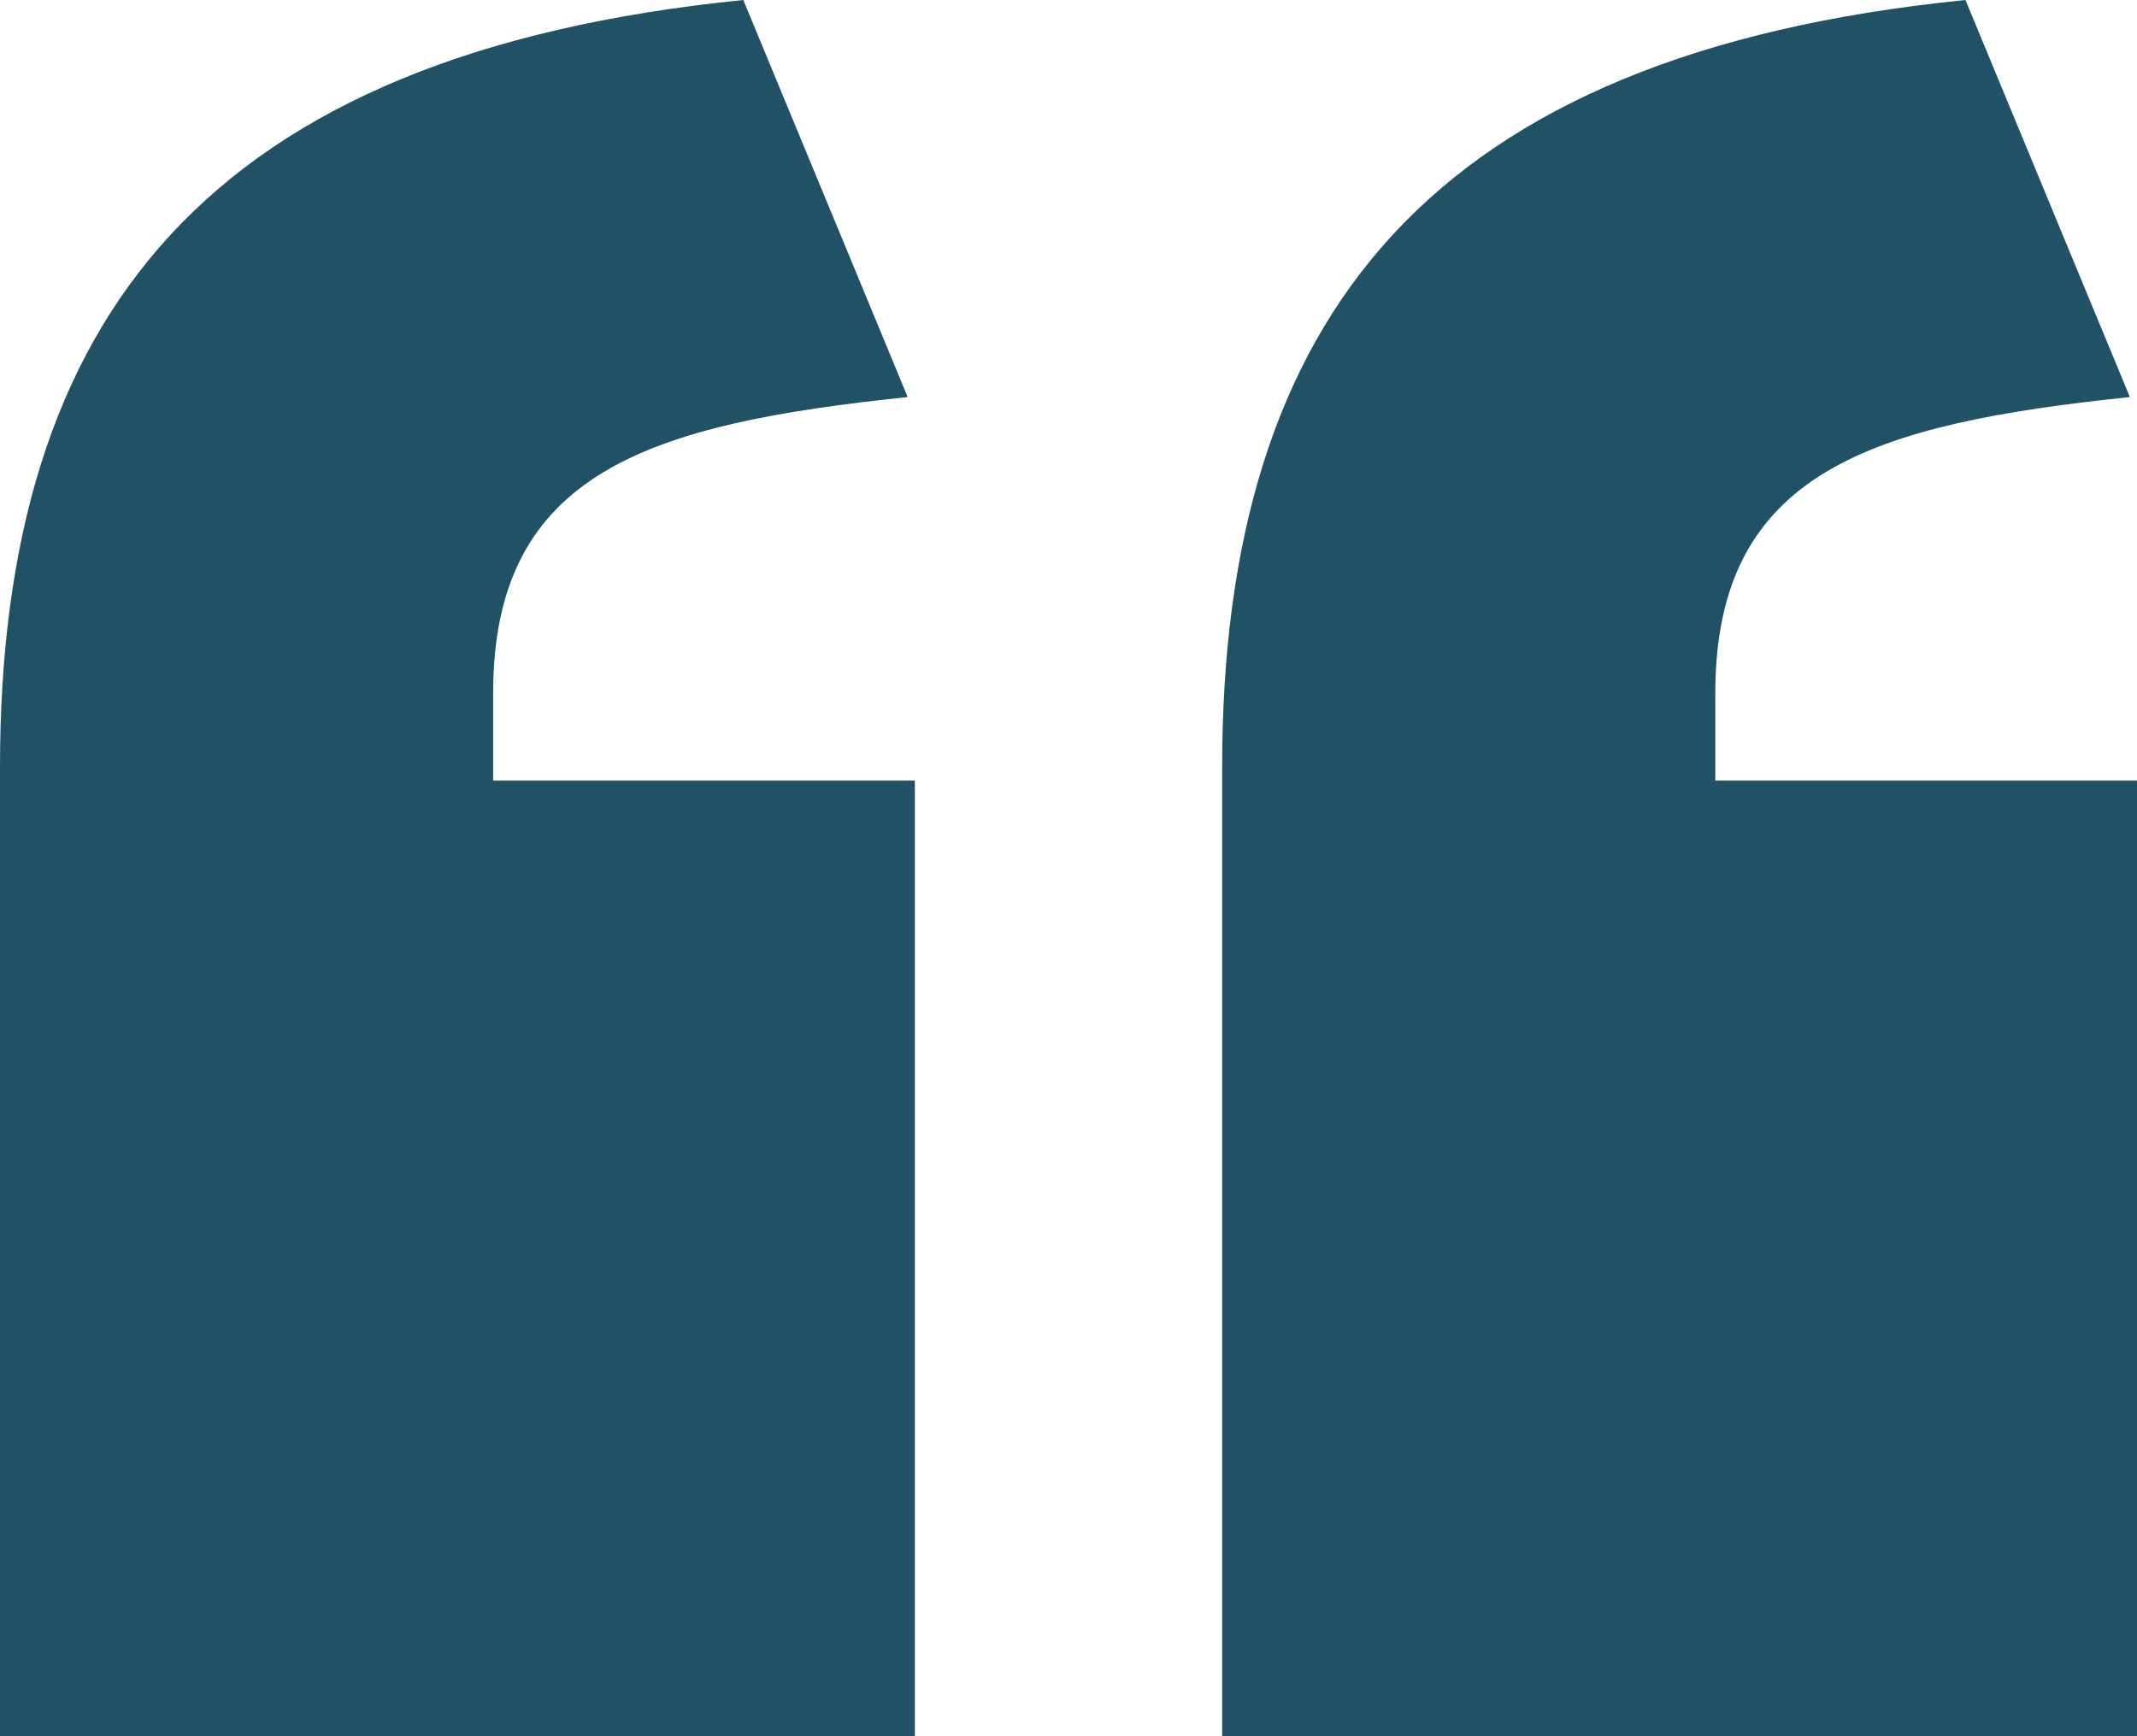 <svg width="64" height="52" viewBox="0 0 64 52" fill="none" xmlns="http://www.w3.org/2000/svg">
<path d="M58.863 0C42.809 1.612 36.602 9.473 36.602 22.977V52H64V23.38H51.371V20.76C51.371 14.108 56.08 12.698 63.786 11.892L58.863 0ZM22.261 0C6.207 1.612 0 9.473 0 22.977V52H27.398V23.38H14.769V20.76C14.769 14.108 19.478 12.698 27.184 11.892L22.261 0Z" fill="#215165"/>
</svg>
